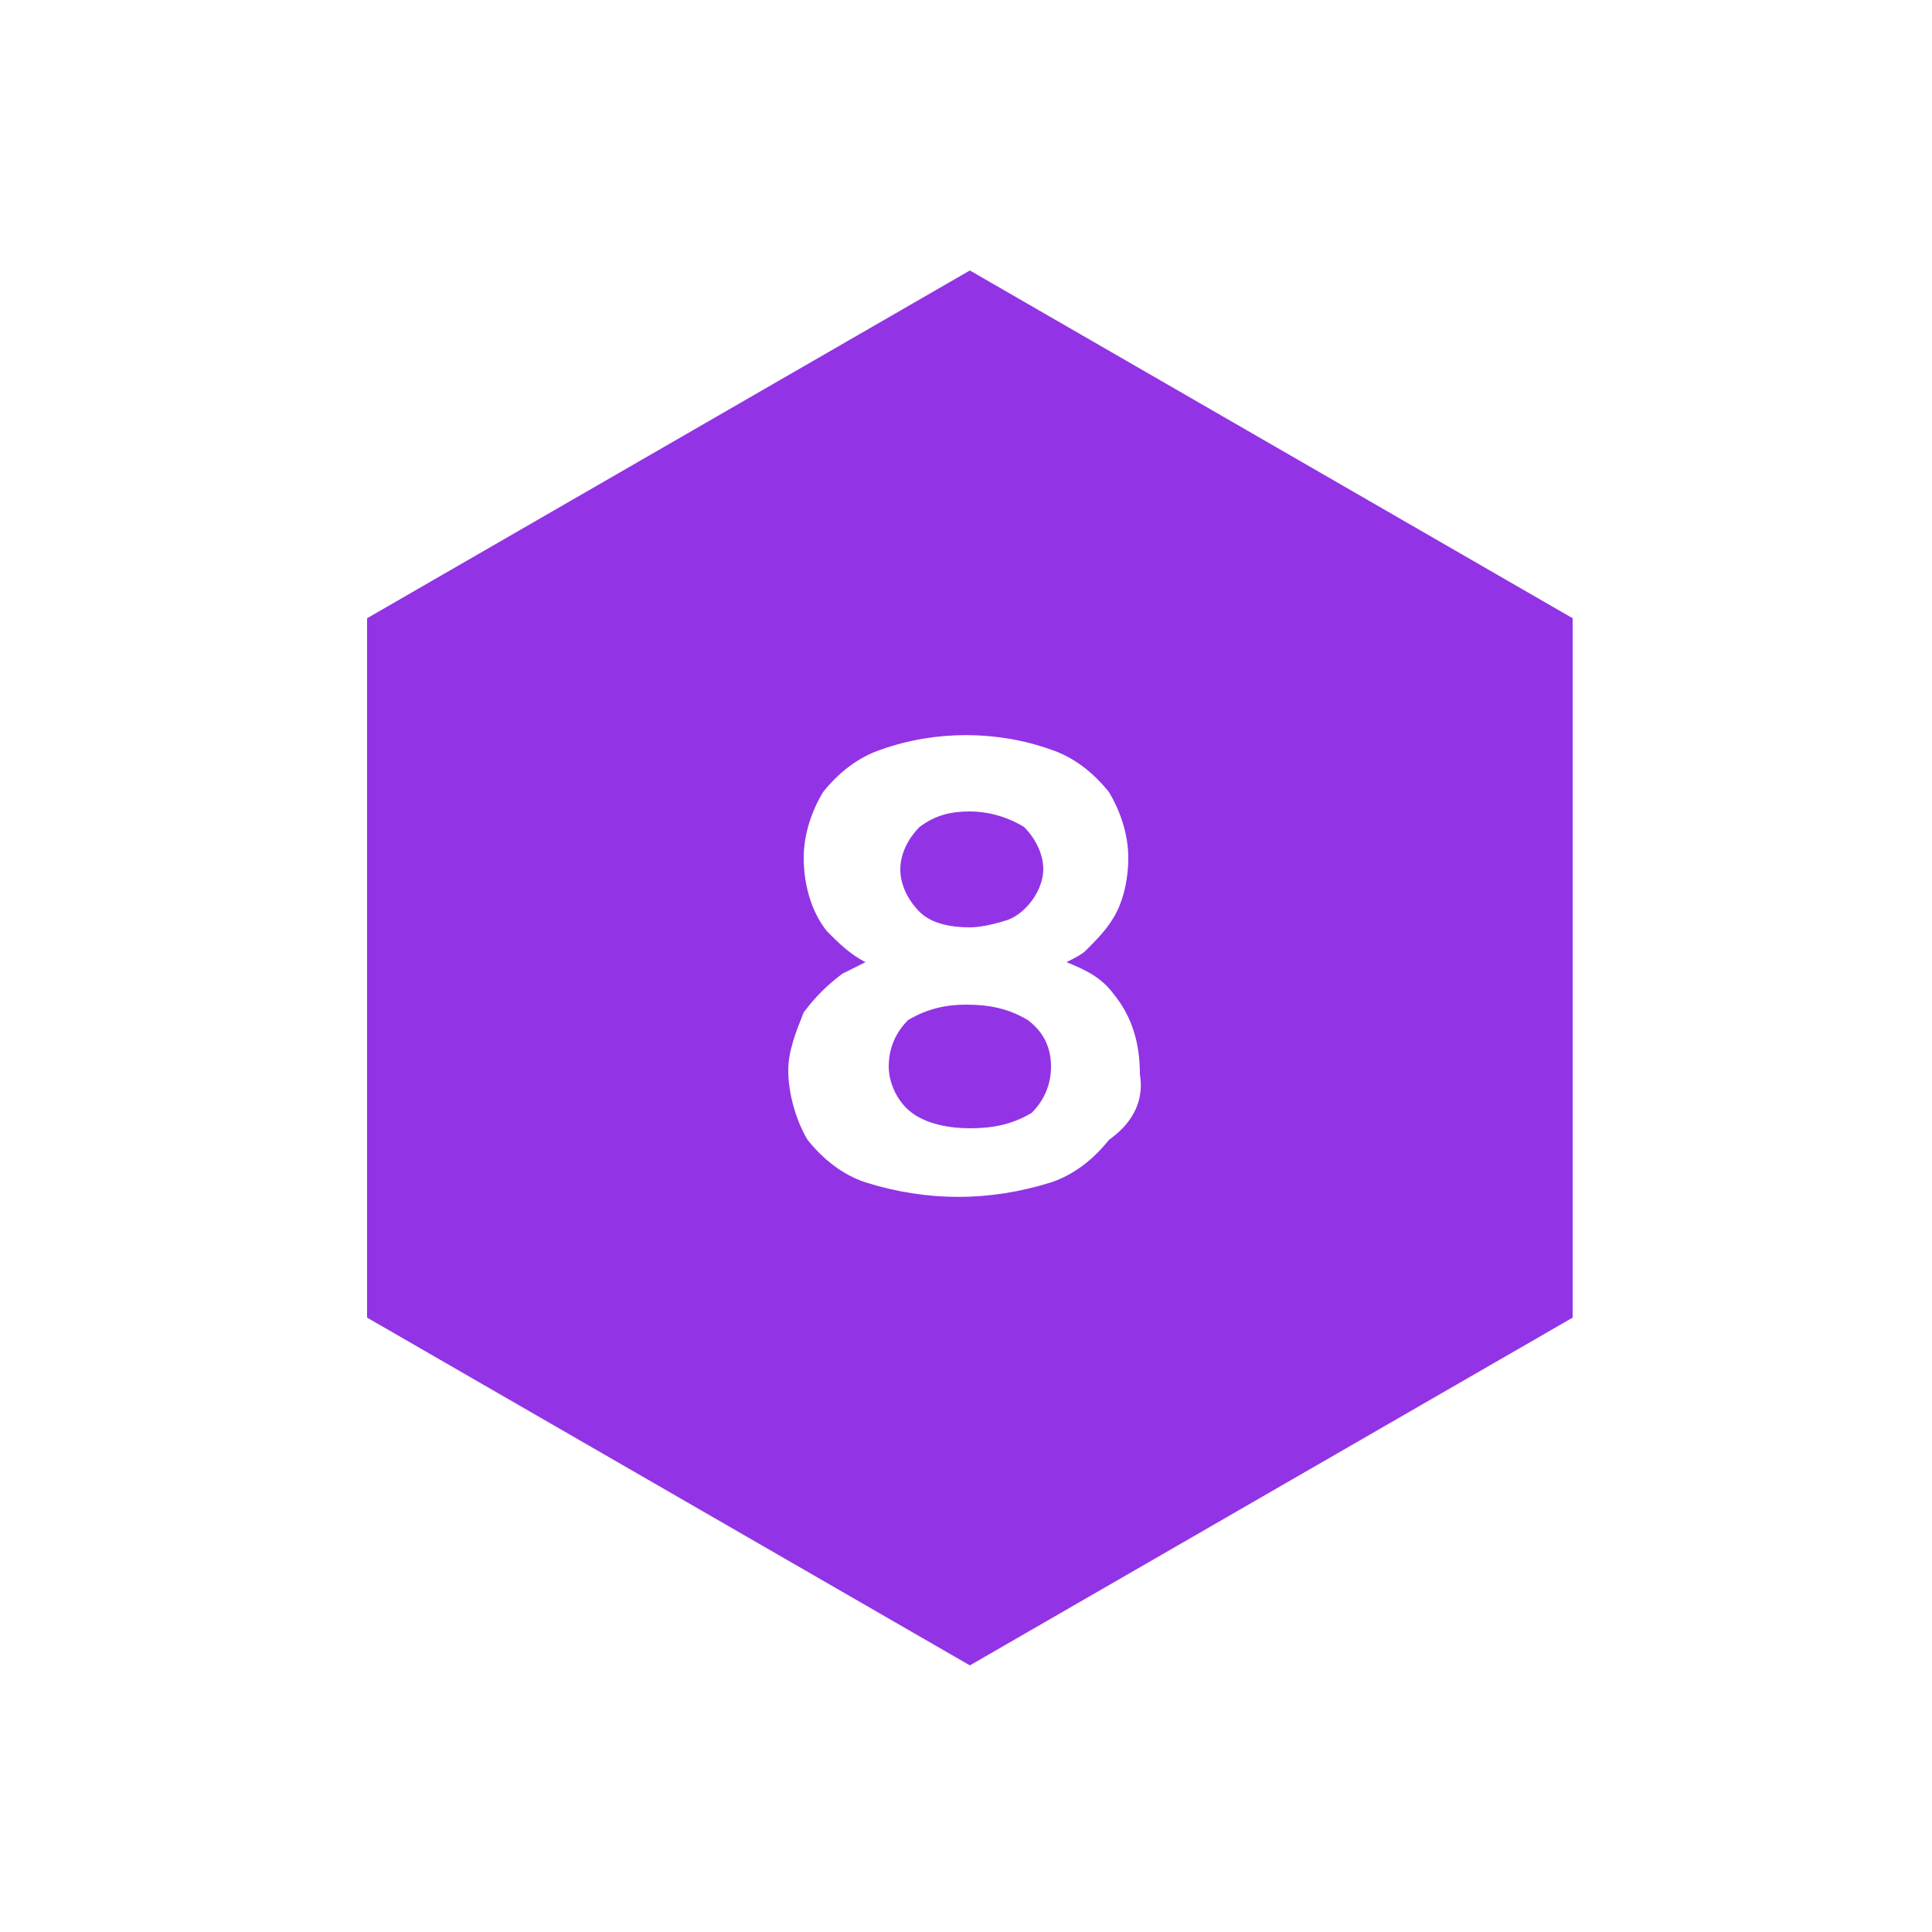 <?xml version="1.0" encoding="utf-8"?>
<!-- Generator: Adobe Illustrator 25.2.1, SVG Export Plug-In . SVG Version: 6.00 Build 0)  -->
<svg version="1.1" id="dado_x5F_d8" xmlns="http://www.w3.org/2000/svg" xmlns:xlink="http://www.w3.org/1999/xlink" x="0px"
	 y="0px" viewBox="0 0 50 50" style="enable-background:new 0 0 50 50;" xml:space="preserve">
<style type="text/css">
	.st0{fill:#9234E5;}
</style>
<path class="st0" d="M27.2,27.6c0,0.5-0.2,0.9-0.5,1.2c-0.5,0.3-1,0.4-1.6,0.4c-0.5,0-1.1-0.1-1.5-0.4C23.2,28.5,23,28,23,27.6
	c0-0.5,0.2-0.9,0.5-1.2c0.5-0.3,1-0.4,1.5-0.4c0.6,0,1.1,0.1,1.6,0.4C27,26.7,27.2,27.1,27.2,27.6z M25.1,24c0.3,0,0.7-0.1,1-0.2
	c0.5-0.2,0.9-0.8,0.9-1.3c0-0.4-0.2-0.8-0.5-1.1C26,21.1,25.5,21,25.1,21c-0.5,0-0.9,0.1-1.3,0.4c-0.3,0.3-0.5,0.7-0.5,1.1
	c0,0.4,0.2,0.8,0.5,1.1C24.1,23.9,24.6,24,25.1,24z M40.7,16v18.1l-15.6,9l-15.6-9V16l15.6-9L40.7,16z M29.5,27.8
	c0-0.8-0.2-1.5-0.7-2.1c-0.3-0.4-0.7-0.6-1.2-0.8c0.2-0.1,0.4-0.2,0.5-0.3c0.3-0.3,0.6-0.6,0.8-1c0.2-0.4,0.3-0.9,0.3-1.4
	c0-0.6-0.2-1.2-0.5-1.7c-0.4-0.5-0.9-0.9-1.5-1.1c-1.4-0.5-3-0.5-4.4,0c-0.6,0.2-1.1,0.6-1.5,1.1c-0.3,0.5-0.5,1.1-0.5,1.7
	c0,0.7,0.2,1.4,0.6,1.9c0.3,0.3,0.6,0.6,1,0.8c-0.2,0.1-0.4,0.2-0.6,0.3c-0.4,0.3-0.7,0.6-1,1c-0.2,0.5-0.4,1-0.4,1.5
	c0,0.6,0.2,1.3,0.5,1.8c0.4,0.5,0.9,0.9,1.5,1.1c1.6,0.5,3.2,0.5,4.8,0c0.6-0.2,1.1-0.6,1.5-1.1C29.4,29,29.6,28.4,29.5,27.8z"/>
</svg>
